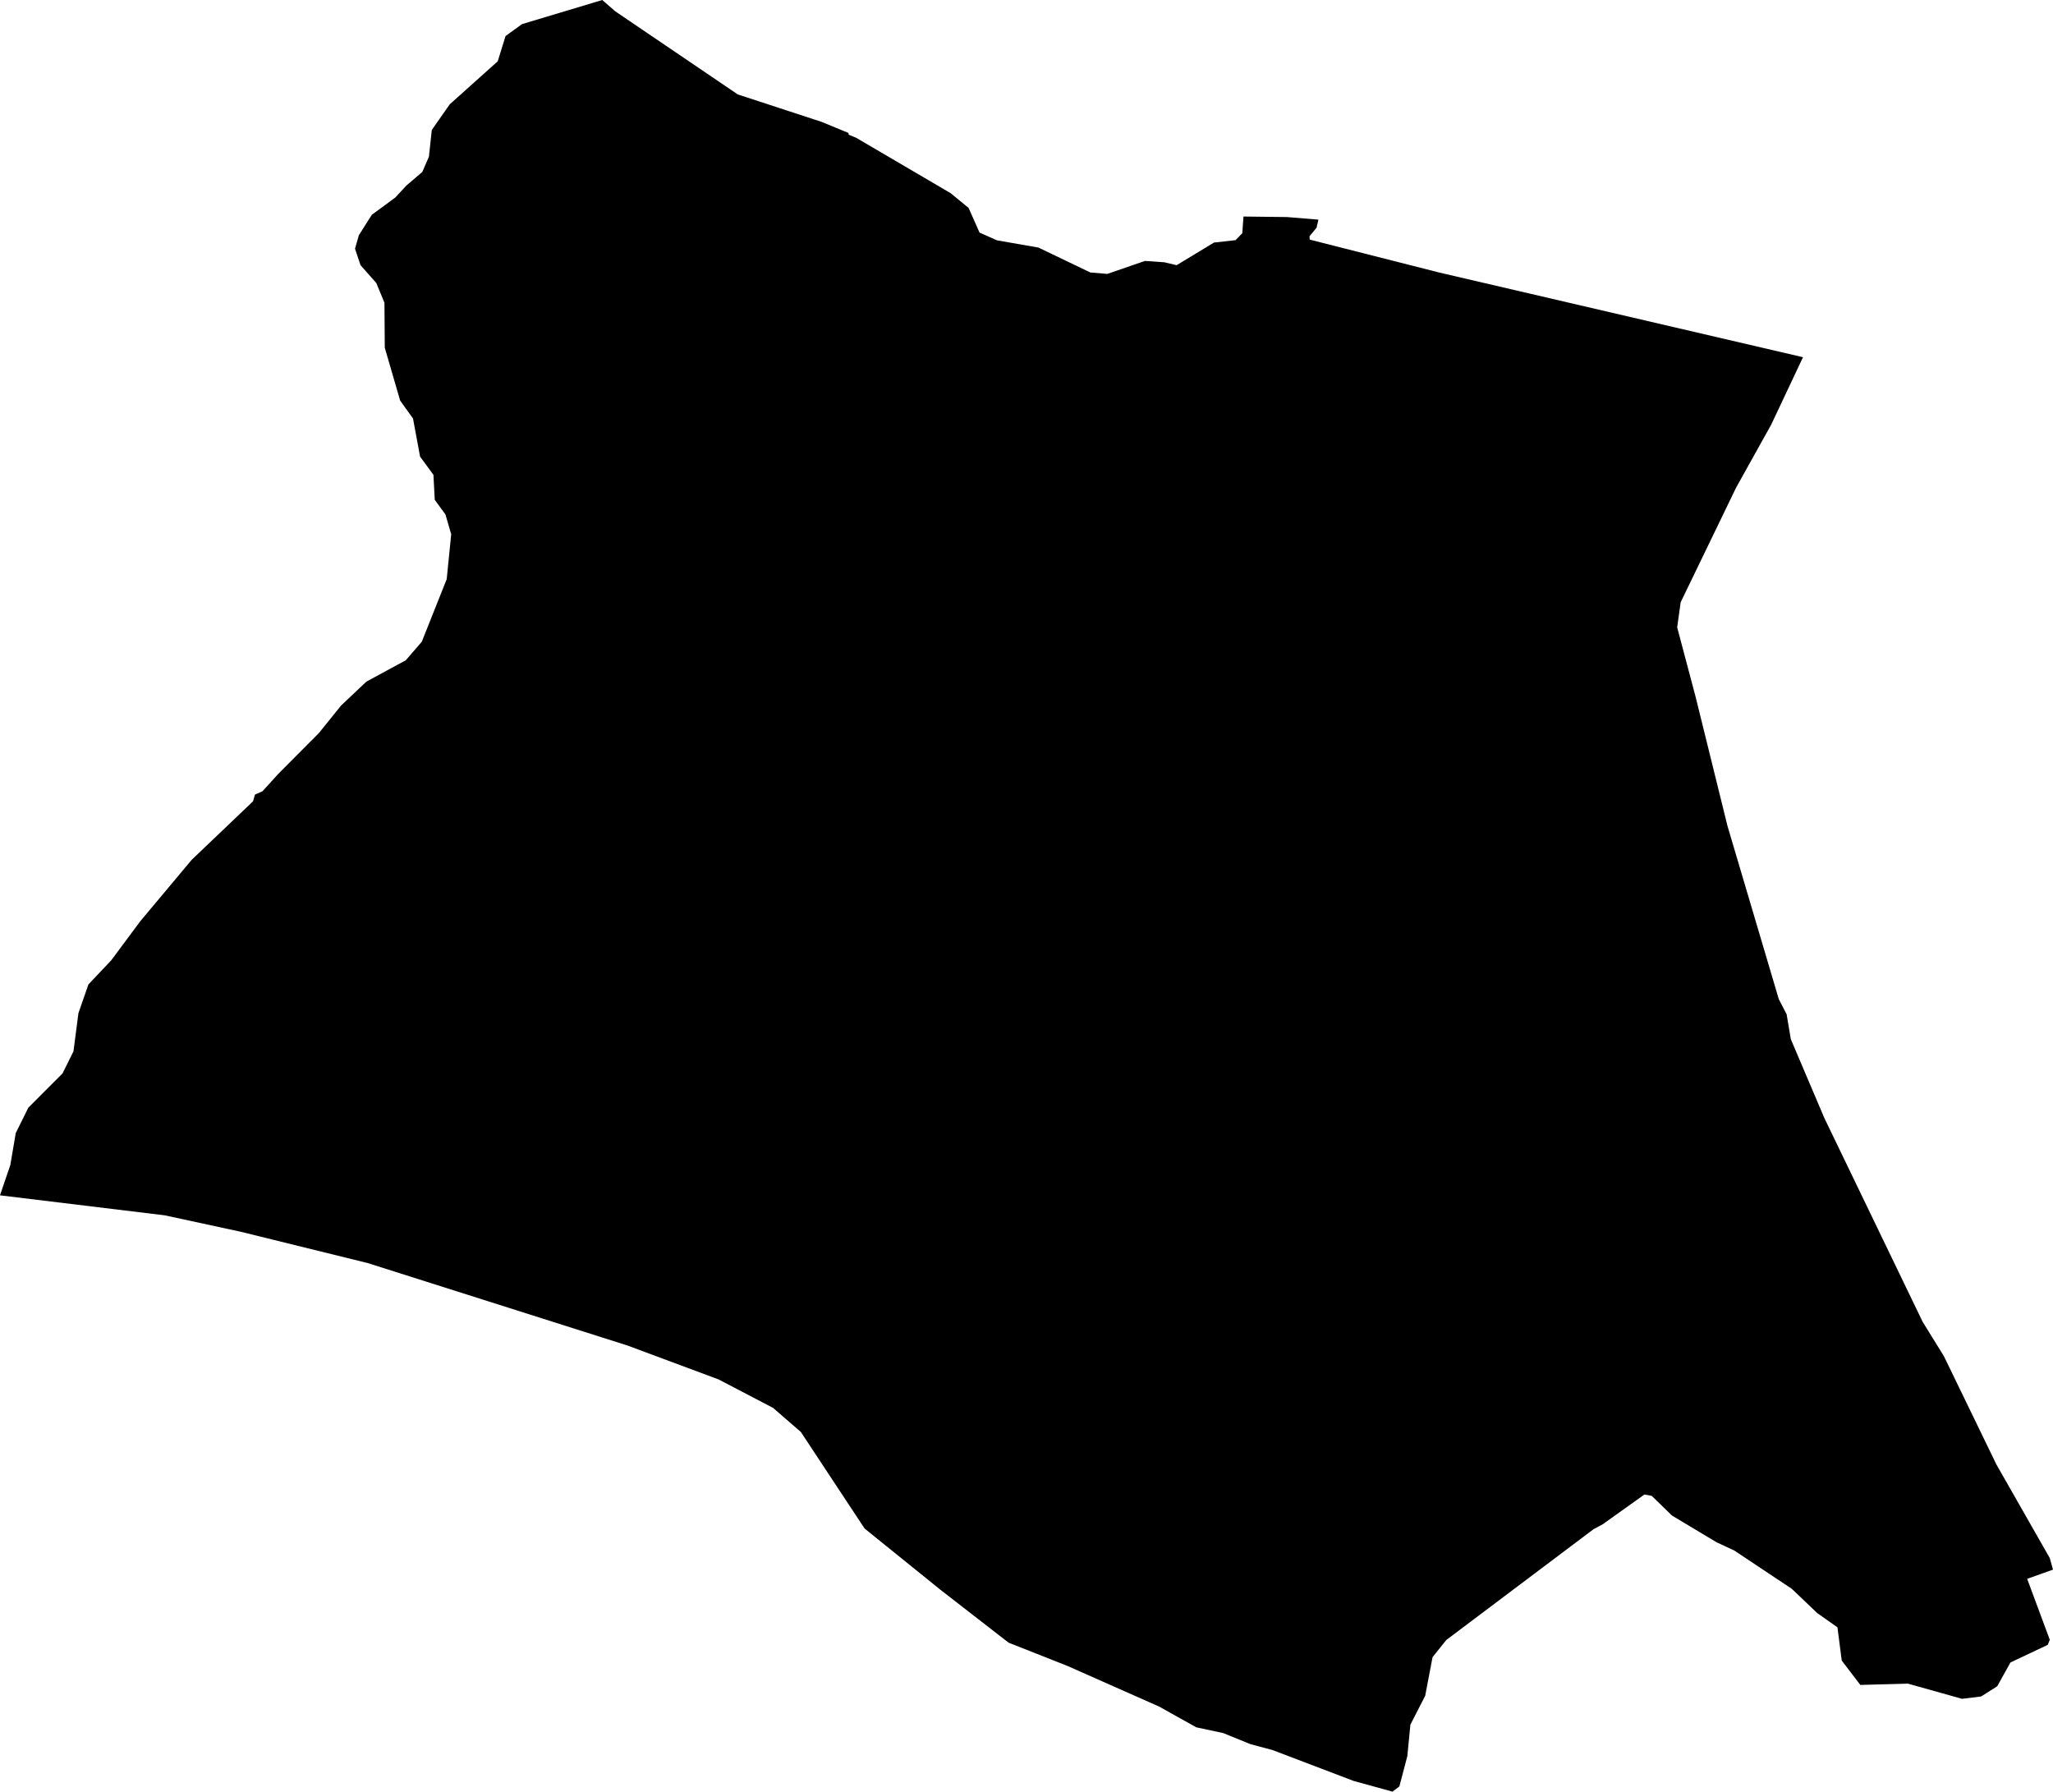 <svg width="1024" height="893.569" class="wof-localadmin" edtf:cessation="" edtf:inception="" id="wof-%!s(int64=404416875)" mz:is_ceased="-1" mz:is_current="1" mz:is_deprecated="-1" mz:is_superseded="0" mz:is_superseding="0" mz:latitude="46.368133" mz:longitude="-0.905017" mz:max_latitude="46.39240940646381" mz:max_longitude="-0.87873995080485" mz:min_latitude="46.34398797398573" mz:min_longitude="-0.93422926512456" mz:uri="https://data.whosonfirst.org/404/416/875/404416875.geojson" viewBox="0 0 1024.00 893.57" wof:belongsto="85683409,102191581,85633147,404227771,404227423,102064531" wof:country="FR" wof:id="404416875" wof:lastmodified="1695877830" wof:name="Le Gue-De-Velluire" wof:parent_id="102064531" wof:path="404/416/875/404416875.geojson" wof:placetype="localadmin" wof:repo="whosonfirst-data-admin-fr" wof:superseded_by="" wof:supersedes="" xmlns="http://www.w3.org/2000/svg" xmlns:edtf="x-urn:namespaces#edtf" xmlns:mz="x-urn:namespaces#mz" xmlns:wof="x-urn:namespaces#wof"><path d="M927.899 840.348,918.626 828.186,916.487 811.622,906.369 804.48,893.74 792.432,864.987 773.282,856.291 769.253,833.955 755.873,823.887 746.068,820.232 745.361,799.425 760.213,794.797 762.701,721.37 817.95,714.532 826.503,710.859 845.762,703.477 860.156,701.953 875.847,697.986 890.957,694.568 893.569,675.21 888.242,634.71 872.824,623.688 869.874,610.081 864.35,596.662 861.482,578.145 851.136,532.493 830.905,503.071 819.269,468.984 792.82,431.243 762.337,399.442 714.181,385.607 702.178,358.398 687.972,312.972 671.065,183.383 629.937,120.02 614.317,82.184 606.138,0 596.163,5.157 581.011,7.857 565.111,14.152 552.416,31.189 535.356,36.645 524.353,39.119 505.301,44.097 490.987,55.488 478.947,69.949 459.481,95.623 428.815,126.214 399.642,127.174 396.282,130.903 394.656,138.698 386.068,159.097 365.567,170.132 351.877,182.736 339.963,202.402 329.303,210.391 320.044,222.812 288.836,225.052 266.465,222.178 256.581,216.846 249.277,216.191 236.822,209.529 227.734,205.999 208.722,199.588 199.792,191.924 173.435,191.753 150.98,187.679 141.138,179.828 132.257,177.073 124.033,178.995 117.312,185.474 107.106,197.121 98.553,202.7 92.538,210.629 85.776,213.93 78.176,215.374 64.816,224.314 52.03,248.26 30.576,252.163 17.963,260.393 12.023,300.407 0,306.82 5.603,367.984 47.093,409.841 60.797,423.221 66.327,423.281 67.157,426.997 68.693,474.18 96.357,483.121 103.704,488.569 115.996,497.26 119.857,517.955 123.474,543.847 135.897,552.312 136.605,571.084 130.139,580.748 130.807,586.863 132.261,605.53 120.974,616.264 119.775,619.624 116.333,620.23 107.993,641.887 108.251,657.607 109.543,656.692 113.567,653.151 117.848,653.27 119.508,717.913 135.932,899.308 178.157,883.432 211.806,865.953 243.181,838.293 300.359,836.542 312.897,845.738 347.522,861.615 411.866,887.237 498.339,891.136 505.859,893.221 518.266,909.959 557.625,958.998 659.272,969.585 676.38,995.769 730.392,1022.389 777.068,1024 782.836,1011.112 787.434,1022.4 817.829,1021.378 820.36,1002.782 829.145,996.177 841.016,988.131 846.115,978.603 847.271,951.638 839.705,927.899 840.348 Z"/></svg>